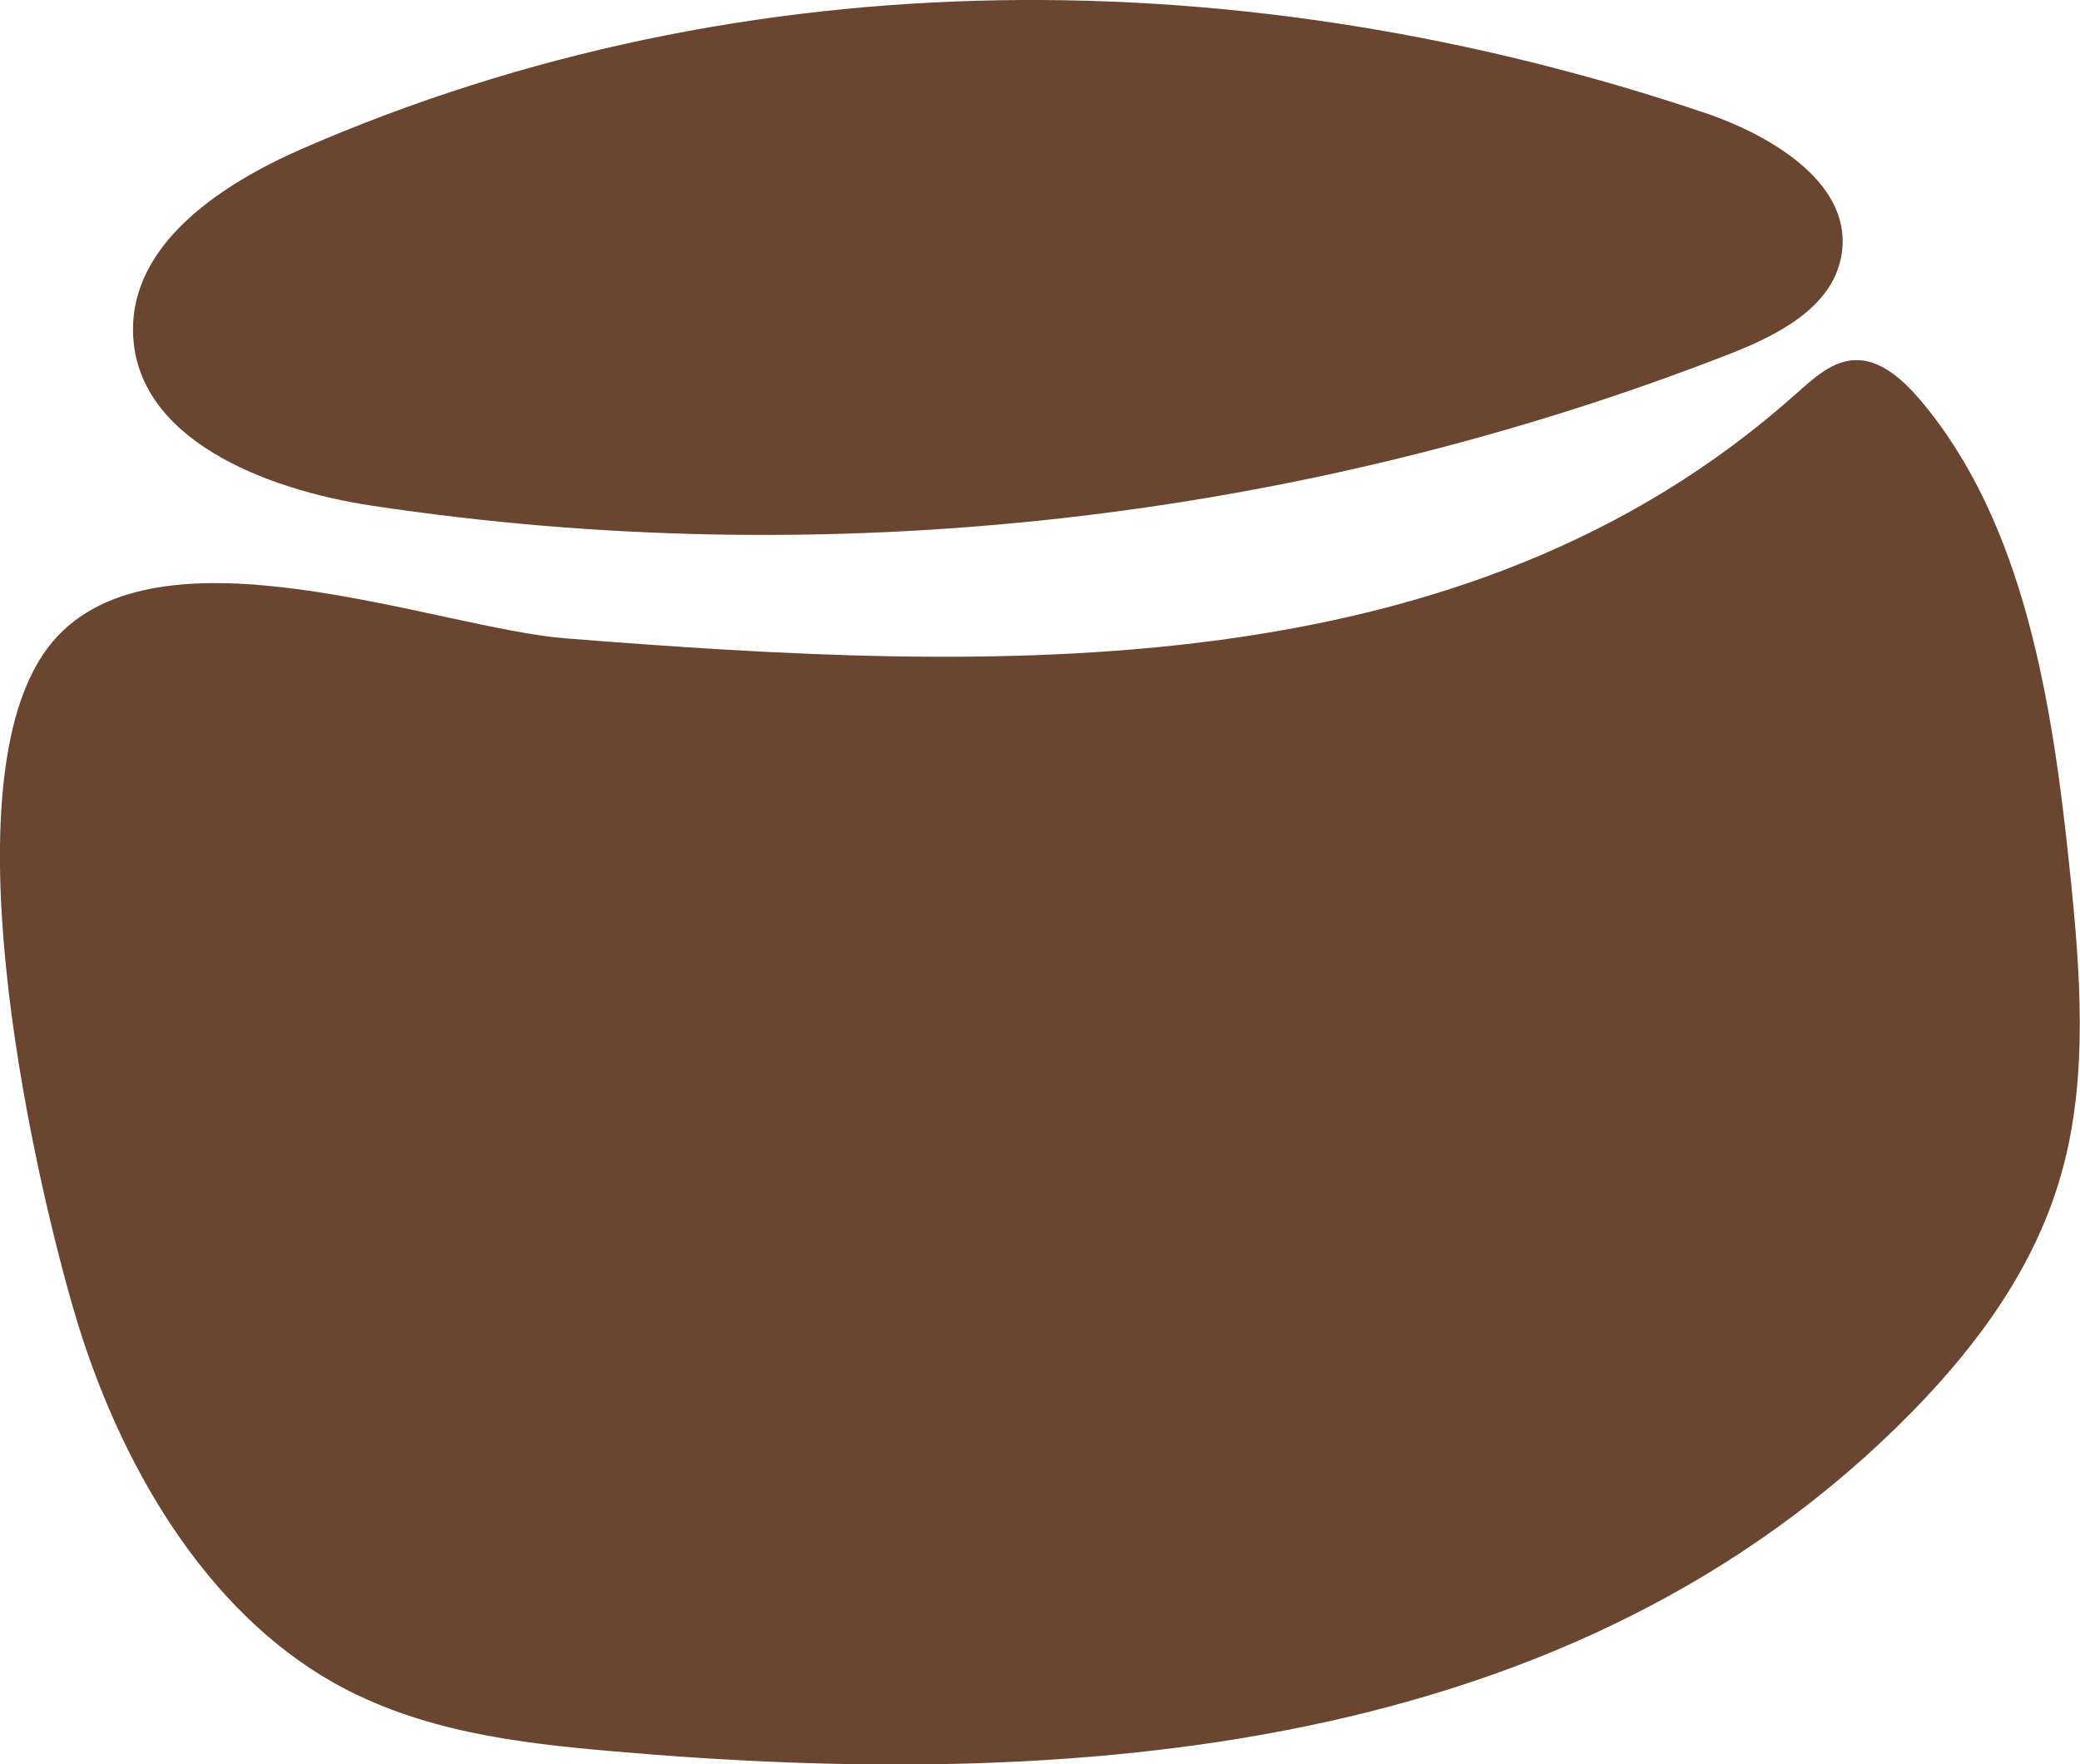 <svg xmlns="http://www.w3.org/2000/svg" id="Layer_2" data-name="Layer 2" viewBox="0 0 63.48 53.84"><defs><style>      .cls-1 {        fill: #6a4630;        stroke-width: 0px;      }    </style></defs><g id="Capa_1" data-name="Capa 1"><g><path class="cls-1" d="M9.22,4.54c-2.47,1.08-5.21,2.89-5.16,5.58.06,3.28,4.04,4.82,7.28,5.31,13.9,2.1,28.35.48,41.45-4.63,1.46-.57,3.11-1.41,3.4-2.96.42-2.18-2.07-3.69-4.17-4.4C38.08-1.25,22.83-1.39,9.22,4.54Z"></path><path class="cls-1" d="M17.26,19.48c13.04,1.03,27.36,1.63,37.54-7.45.55-.49,1.13-1.03,1.83-1.04.76-.02,1.43.58,1.97,1.21,3.18,3.75,4.04,9.23,4.57,14.37.32,3.07.57,6.26-.24,9.18-.8,2.9-2.58,5.29-4.55,7.31-10.35,10.56-25.71,11.61-39.71,10.38-2.89-.25-5.85-.61-8.47-2.08-3.92-2.2-6.59-6.69-7.96-11.42-1.33-4.59-3.94-16.42-.64-20.35,3.2-3.81,11.75-.42,15.66-.11Z"></path></g></g></svg>